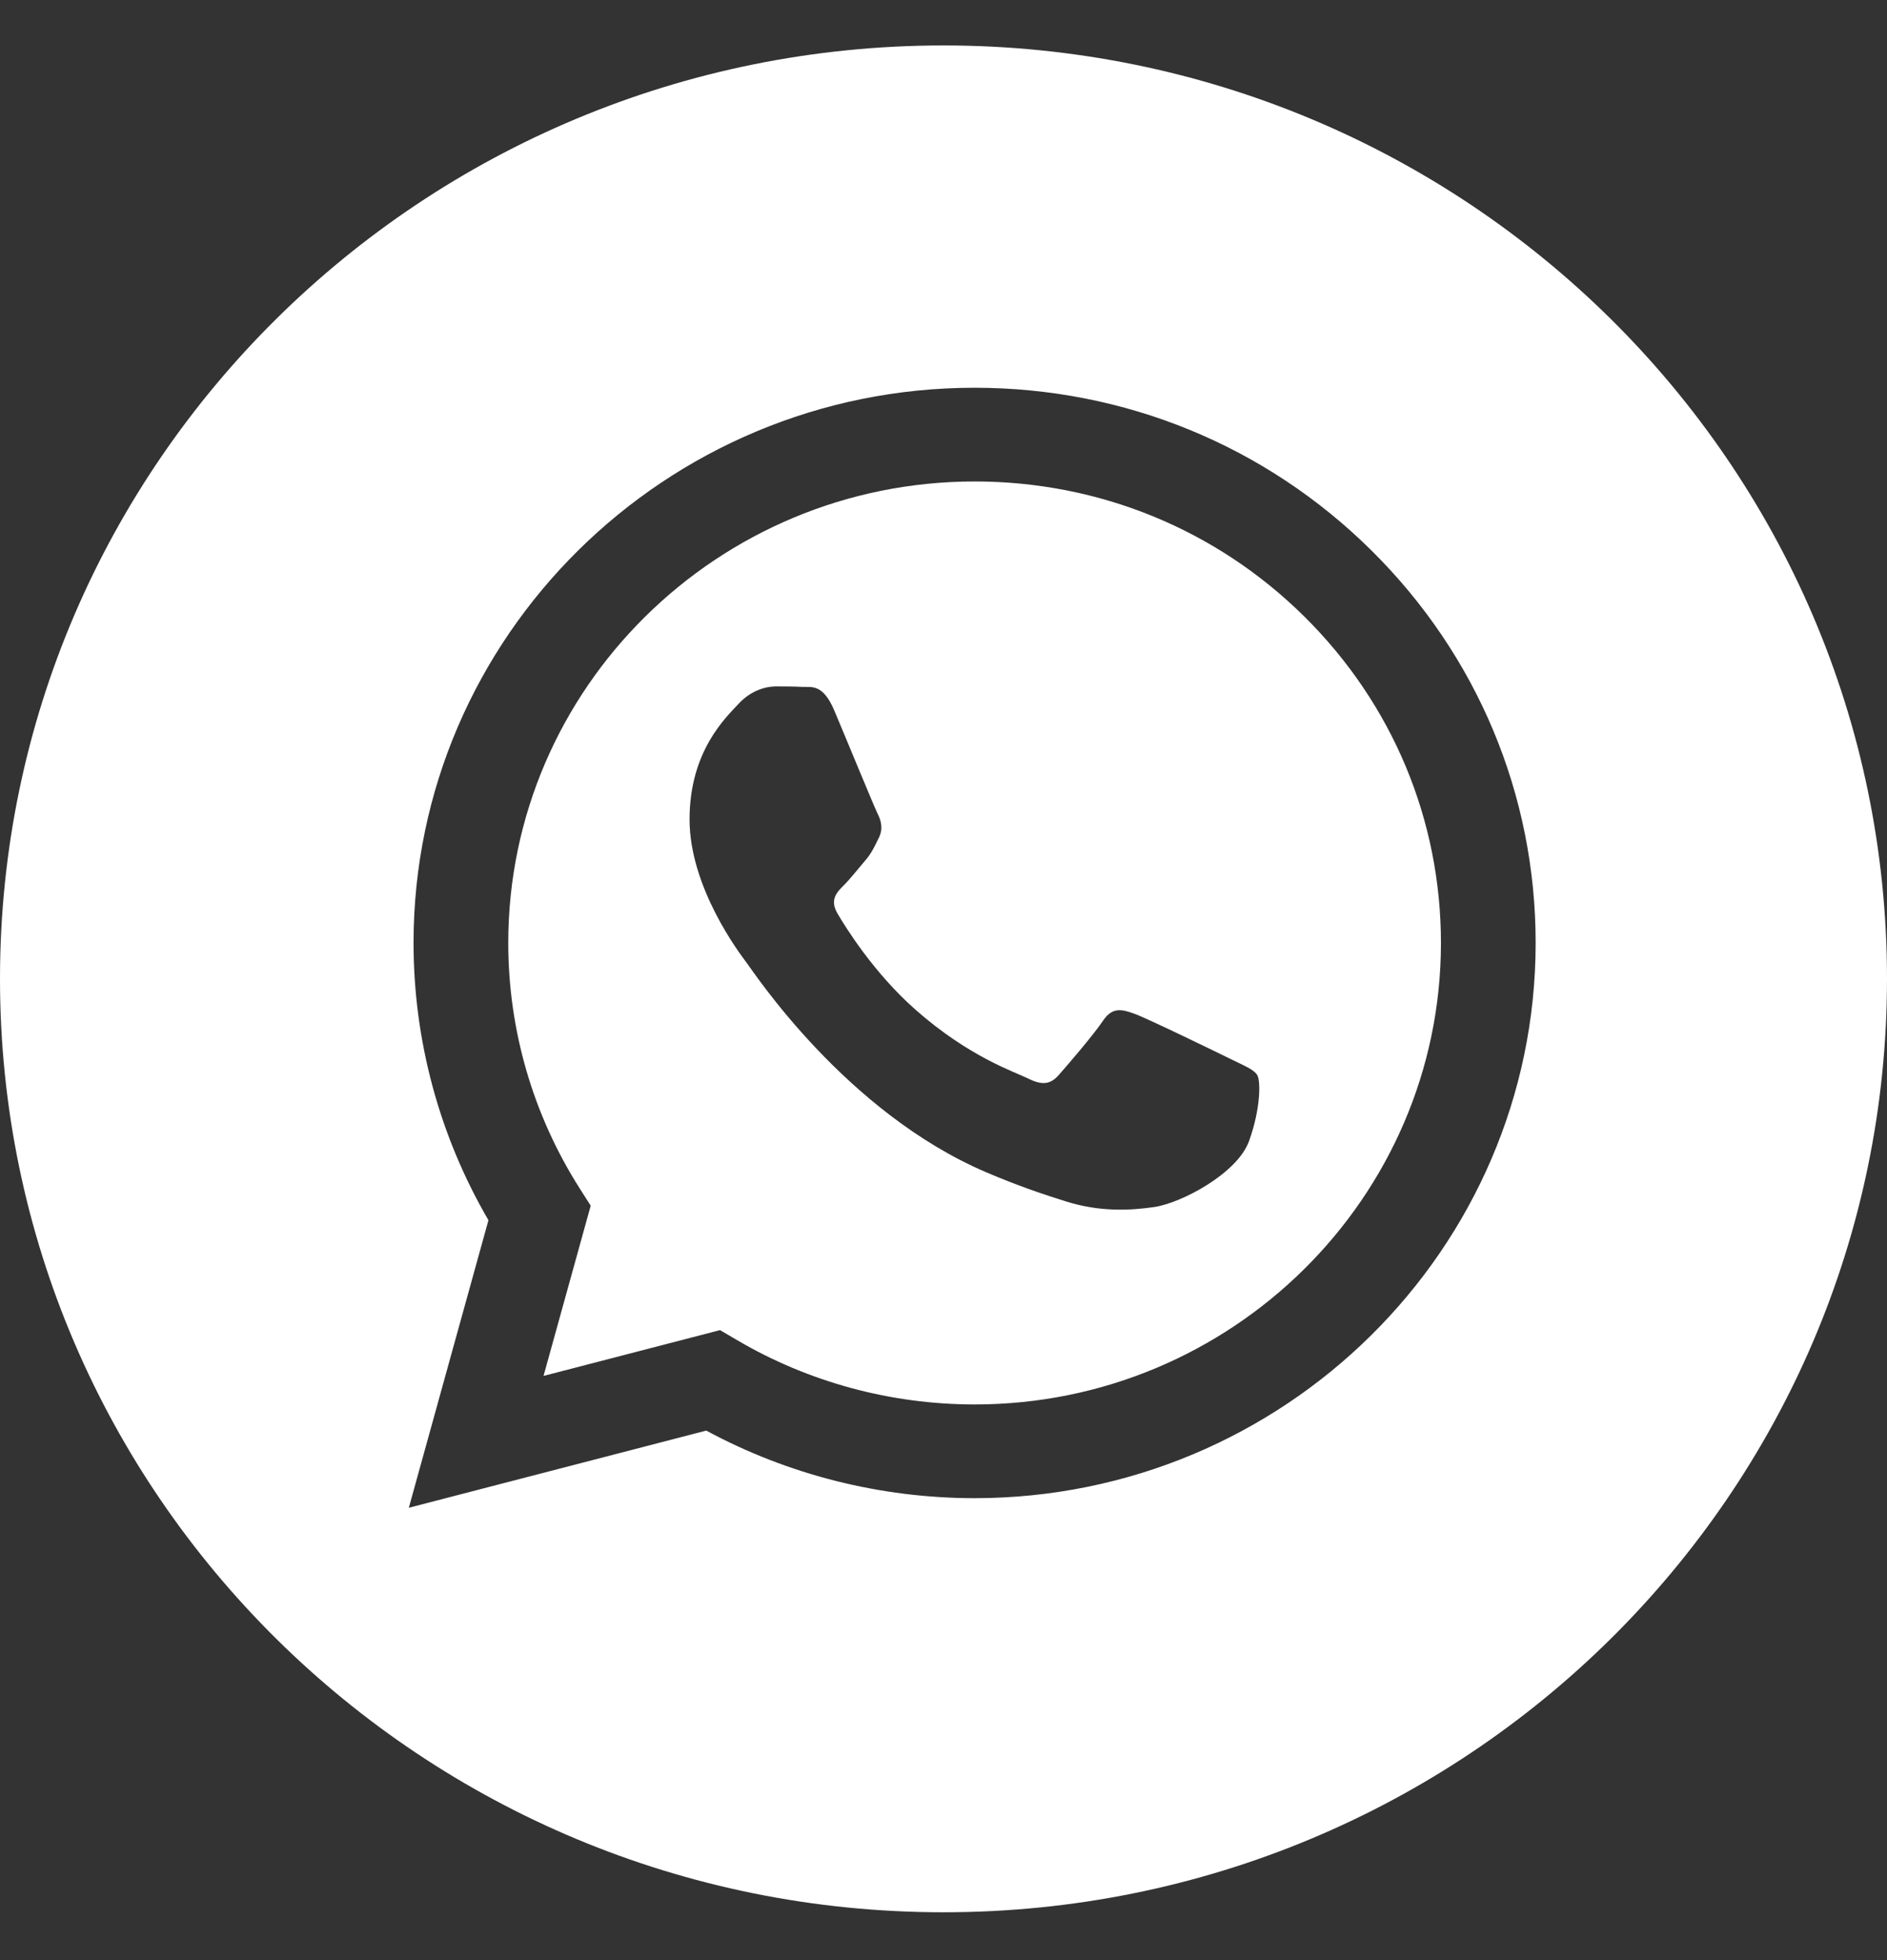 <?xml version="1.0" encoding="UTF-8"?> <svg xmlns="http://www.w3.org/2000/svg" width="26" height="27" viewBox="0 0 26 27" fill="none"><rect x="0" y="0" width="26" height="27" fill="#333333" stroke="none"/> <path fill-rule="evenodd" clip-rule="evenodd" d="M13 26.341C5.82 26.341 0 20.584 0 13.483C0 6.383 5.82 0.626 13 0.626C20.18 0.626 26 6.383 26 13.483C26 20.584 20.18 26.341 13 26.341ZM13.428 20.637C17.691 20.635 21.157 17.206 21.159 12.992C21.16 10.949 20.356 9.028 18.897 7.583C17.437 6.138 15.496 5.342 13.428 5.341C9.168 5.341 5.7 8.77 5.698 12.985C5.698 14.333 6.054 15.648 6.73 16.808L5.633 20.769L9.731 19.706C10.86 20.315 12.132 20.636 13.425 20.637H13.428Z" fill="white"></path> <path fill-rule="evenodd" clip-rule="evenodd" d="M9.921 18.322L7.489 18.953L8.139 16.608L7.986 16.368C7.343 15.356 7.003 14.187 7.003 12.986C7.005 9.482 9.887 6.632 13.431 6.632C15.147 6.633 16.761 7.294 17.974 8.495C19.187 9.697 19.854 11.293 19.854 12.991C19.852 16.495 16.97 19.346 13.429 19.346H13.426C12.273 19.345 11.142 19.039 10.156 18.46L9.921 18.322ZM17.323 14.809C17.275 14.73 17.146 14.682 16.953 14.586C16.76 14.491 15.81 14.029 15.633 13.965C15.456 13.901 15.327 13.869 15.198 14.06C15.07 14.252 14.7 14.682 14.587 14.809C14.474 14.937 14.361 14.953 14.168 14.857C13.975 14.762 13.353 14.56 12.615 13.909C12.041 13.403 11.653 12.777 11.541 12.586C11.428 12.395 11.529 12.291 11.625 12.196C11.712 12.11 11.819 11.973 11.915 11.861C12.012 11.75 12.044 11.67 12.108 11.543C12.172 11.415 12.14 11.303 12.092 11.208C12.044 11.112 11.658 10.172 11.496 9.789C11.34 9.417 11.181 9.467 11.062 9.462C10.949 9.456 10.82 9.455 10.692 9.455C10.563 9.455 10.354 9.503 10.177 9.694C10 9.885 9.501 10.347 9.501 11.287C9.501 12.228 10.193 13.136 10.289 13.264C10.386 13.391 11.651 15.321 13.589 16.148C14.05 16.345 14.409 16.462 14.69 16.55C15.153 16.696 15.574 16.675 15.907 16.626C16.278 16.571 17.049 16.164 17.21 15.718C17.371 15.272 17.371 14.889 17.323 14.809Z" fill="white"></path> </svg> 